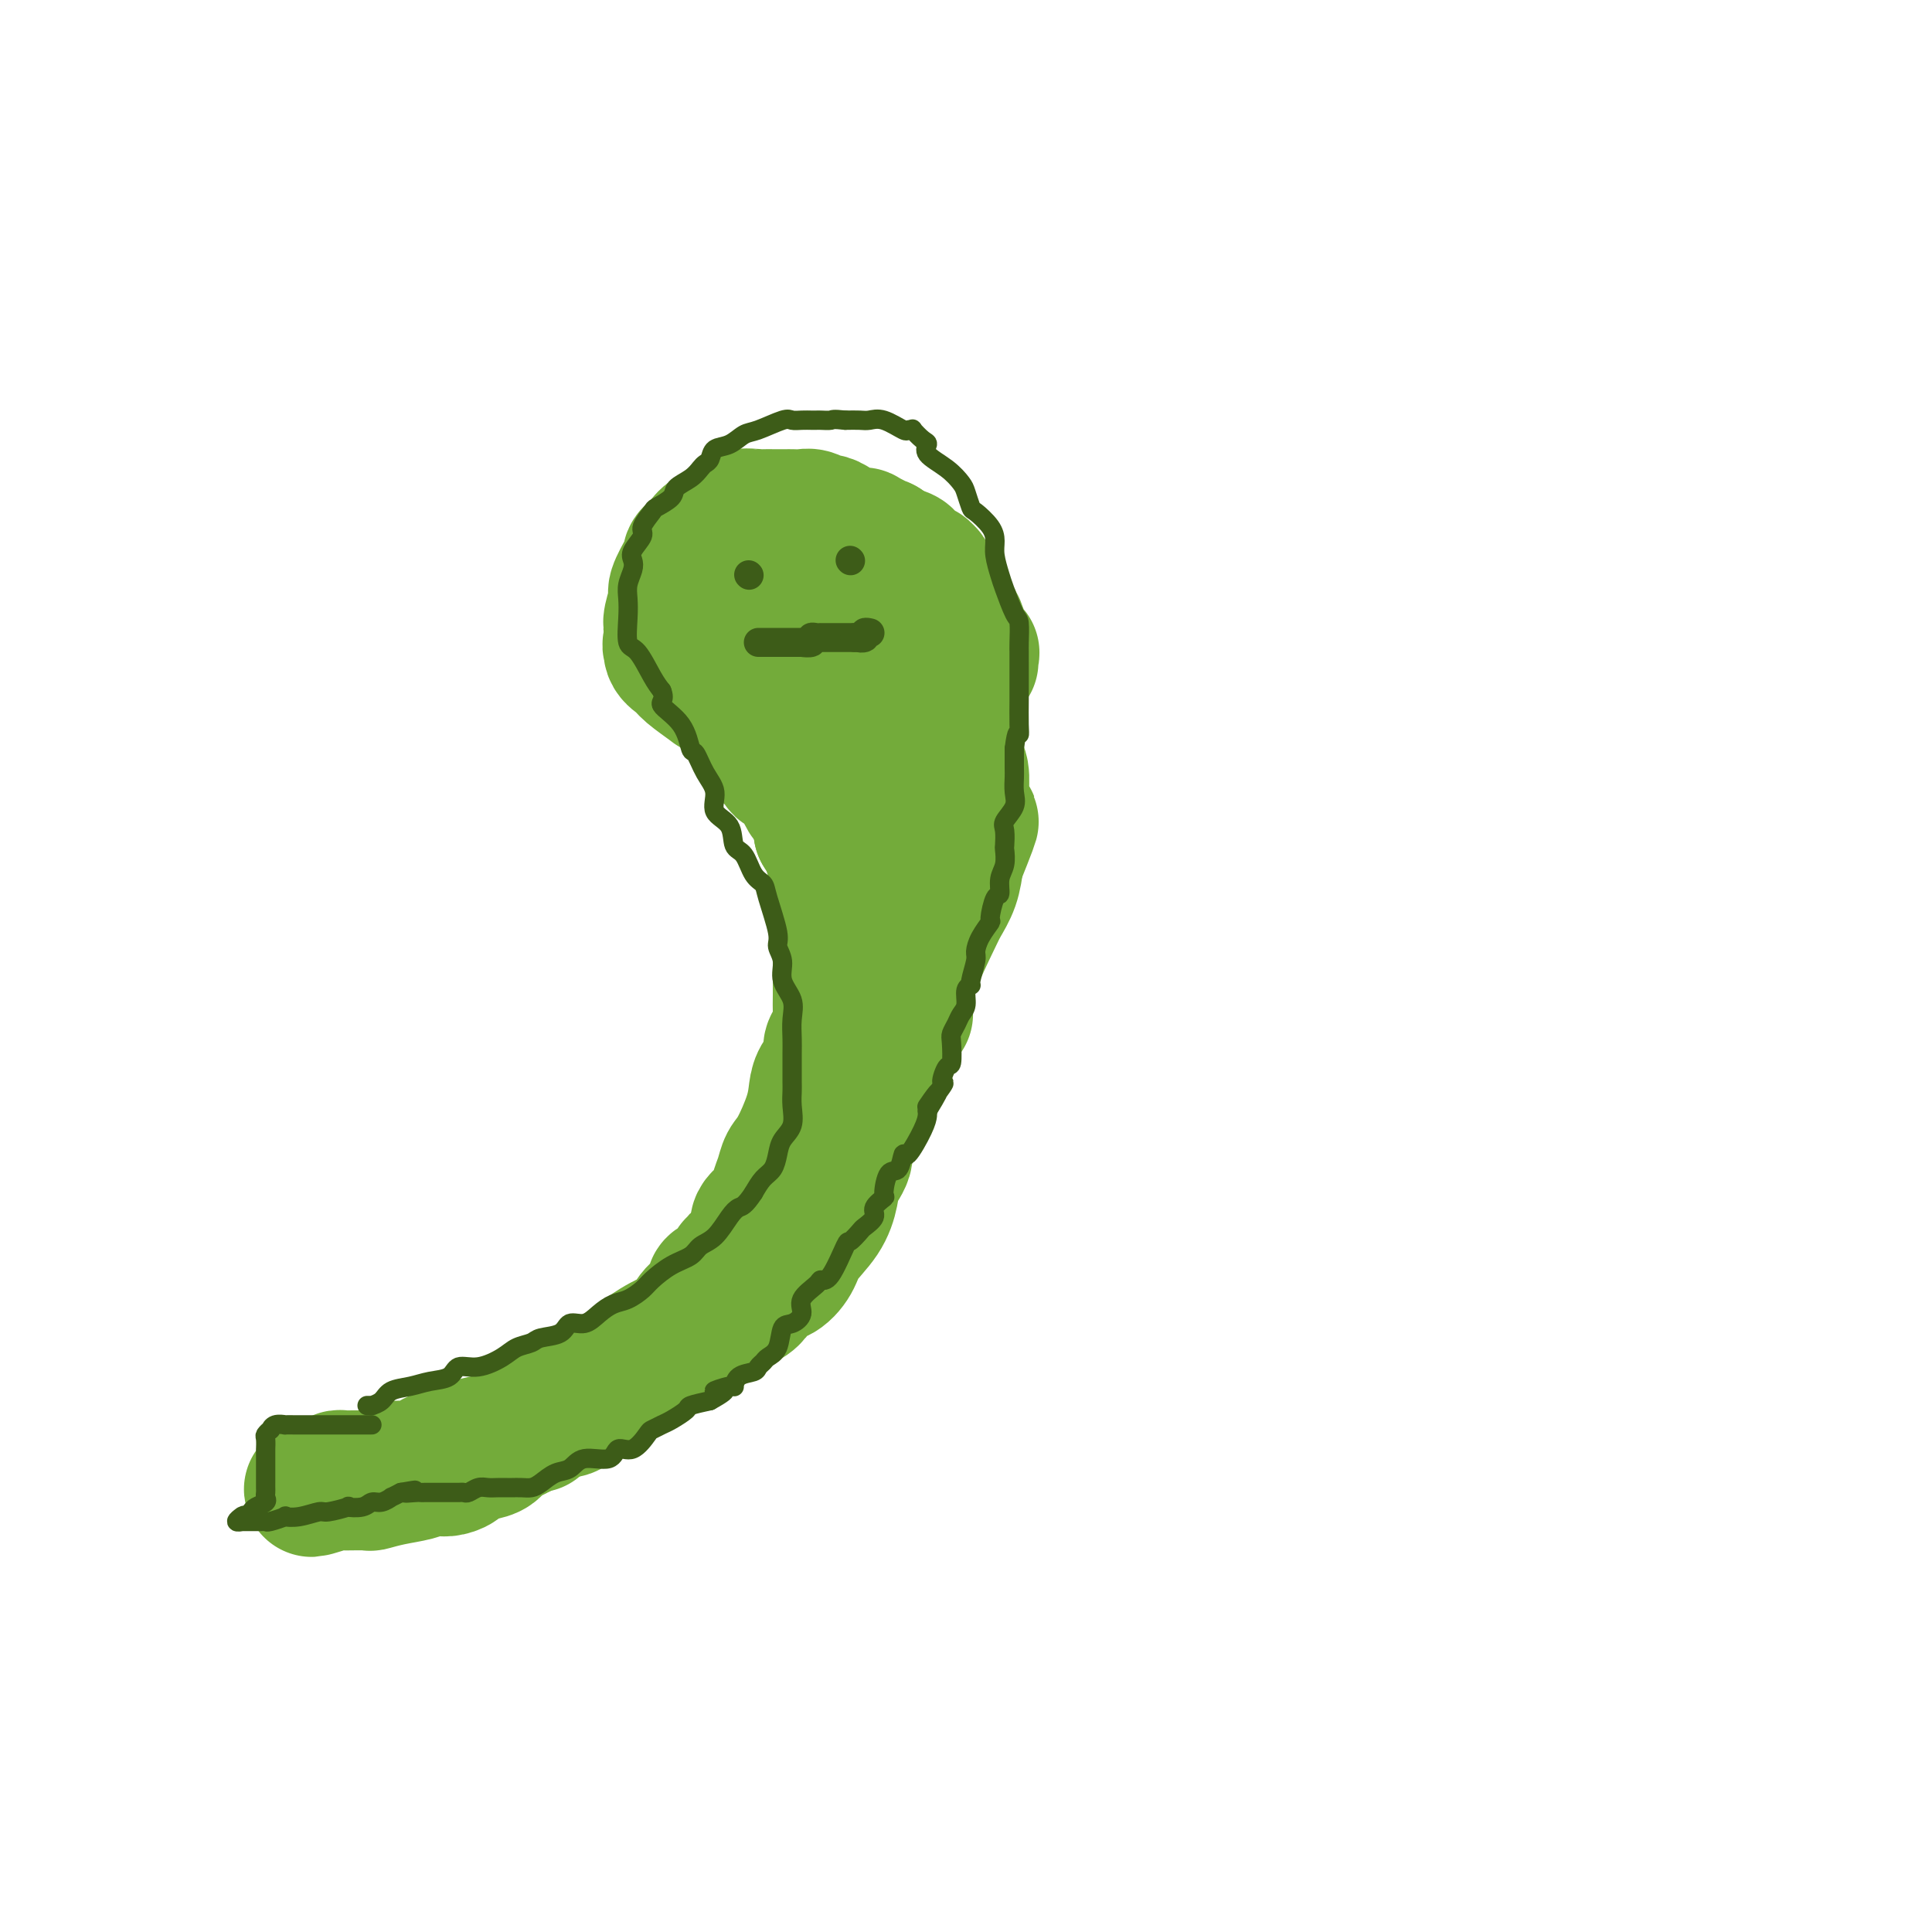 <svg viewBox='0 0 400 400' version='1.1' xmlns='http://www.w3.org/2000/svg' xmlns:xlink='http://www.w3.org/1999/xlink'><g fill='none' stroke='#73AB3A' stroke-width='28' stroke-linecap='round' stroke-linejoin='round'><path d='M201,137c0.017,-0.294 0.033,-0.587 0,-1c-0.033,-0.413 -0.117,-0.944 0,-1c0.117,-0.056 0.435,0.365 0,0c-0.435,-0.365 -1.622,-1.516 -2,-2c-0.378,-0.484 0.053,-0.301 0,-1c-0.053,-0.699 -0.591,-2.280 -1,-3c-0.409,-0.720 -0.688,-0.578 -1,-1c-0.312,-0.422 -0.657,-1.407 -1,-2c-0.343,-0.593 -0.684,-0.794 -1,-1c-0.316,-0.206 -0.606,-0.418 -1,-1c-0.394,-0.582 -0.893,-1.533 -1,-2c-0.107,-0.467 0.179,-0.450 0,-1c-0.179,-0.550 -0.821,-1.667 -1,-2c-0.179,-0.333 0.106,0.118 0,0c-0.106,-0.118 -0.604,-0.805 -1,-1c-0.396,-0.195 -0.691,0.102 -1,0c-0.309,-0.102 -0.633,-0.605 -1,-1c-0.367,-0.395 -0.779,-0.683 -1,-1c-0.221,-0.317 -0.252,-0.662 -1,-1c-0.748,-0.338 -2.214,-0.668 -3,-1c-0.786,-0.332 -0.893,-0.666 -1,-1'/><path d='M183,113c-0.988,-0.652 0.542,0.219 0,0c-0.542,-0.219 -3.156,-1.529 -4,-2c-0.844,-0.471 0.082,-0.102 0,0c-0.082,0.102 -1.173,-0.063 -2,0c-0.827,0.063 -1.390,0.353 -2,0c-0.610,-0.353 -1.265,-1.348 -2,-2c-0.735,-0.652 -1.549,-0.959 -2,-1c-0.451,-0.041 -0.541,0.185 -1,0c-0.459,-0.185 -1.289,-0.782 -2,-1c-0.711,-0.218 -1.303,-0.058 -2,0c-0.697,0.058 -1.497,0.016 -2,0c-0.503,-0.016 -0.707,-0.004 -1,0c-0.293,0.004 -0.674,0.001 -1,0c-0.326,-0.001 -0.595,0.000 -1,0c-0.405,-0.000 -0.945,-0.001 -1,0c-0.055,0.001 0.375,0.006 0,0c-0.375,-0.006 -1.557,-0.022 -2,0c-0.443,0.022 -0.149,0.081 -1,0c-0.851,-0.081 -2.846,-0.303 -4,0c-1.154,0.303 -1.466,1.132 -2,2c-0.534,0.868 -1.292,1.776 -2,2c-0.708,0.224 -1.368,-0.238 -2,0c-0.632,0.238 -1.235,1.174 -2,2c-0.765,0.826 -1.693,1.542 -2,2c-0.307,0.458 0.005,0.658 0,1c-0.005,0.342 -0.327,0.826 -1,2c-0.673,1.174 -1.697,3.038 -2,4c-0.303,0.962 0.115,1.021 0,2c-0.115,0.979 -0.762,2.879 -1,4c-0.238,1.121 -0.068,1.463 0,2c0.068,0.537 0.034,1.268 0,2'/><path d='M139,132c-0.591,2.762 -0.067,1.167 0,1c0.067,-0.167 -0.321,1.094 0,2c0.321,0.906 1.351,1.457 2,2c0.649,0.543 0.917,1.076 2,2c1.083,0.924 2.980,2.237 4,3c1.020,0.763 1.163,0.974 2,1c0.837,0.026 2.369,-0.133 3,0c0.631,0.133 0.361,0.557 1,1c0.639,0.443 2.187,0.903 3,1c0.813,0.097 0.891,-0.170 1,0c0.109,0.170 0.250,0.778 1,1c0.750,0.222 2.109,0.060 3,0c0.891,-0.060 1.313,-0.016 2,0c0.687,0.016 1.640,0.005 2,0c0.360,-0.005 0.127,-0.005 1,0c0.873,0.005 2.853,0.016 4,0c1.147,-0.016 1.460,-0.060 2,0c0.540,0.060 1.308,0.224 2,0c0.692,-0.224 1.310,-0.835 2,-1c0.690,-0.165 1.453,0.118 2,0c0.547,-0.118 0.878,-0.636 1,-1c0.122,-0.364 0.035,-0.575 0,-1c-0.035,-0.425 -0.019,-1.064 0,-2c0.019,-0.936 0.041,-2.170 0,-3c-0.041,-0.830 -0.147,-1.257 0,-2c0.147,-0.743 0.545,-1.803 0,-3c-0.545,-1.197 -2.033,-2.531 -3,-4c-0.967,-1.469 -1.414,-3.074 -2,-4c-0.586,-0.926 -1.312,-1.172 -2,-2c-0.688,-0.828 -1.340,-2.236 -2,-3c-0.660,-0.764 -1.330,-0.882 -2,-1'/><path d='M168,119c-2.025,-2.392 -1.588,-1.373 -2,-1c-0.412,0.373 -1.671,0.099 -3,0c-1.329,-0.099 -2.726,-0.023 -4,0c-1.274,0.023 -2.424,-0.008 -4,0c-1.576,0.008 -3.579,0.054 -5,0c-1.421,-0.054 -2.262,-0.209 -3,0c-0.738,0.209 -1.375,0.781 -2,1c-0.625,0.219 -1.238,0.084 -2,1c-0.762,0.916 -1.674,2.881 -2,4c-0.326,1.119 -0.066,1.391 0,2c0.066,0.609 -0.062,1.554 0,3c0.062,1.446 0.313,3.392 1,4c0.687,0.608 1.808,-0.120 3,0c1.192,0.120 2.454,1.090 4,2c1.546,0.910 3.377,1.761 5,2c1.623,0.239 3.039,-0.132 5,0c1.961,0.132 4.468,0.767 6,1c1.532,0.233 2.088,0.062 3,0c0.912,-0.062 2.181,-0.017 3,0c0.819,0.017 1.188,0.004 2,0c0.812,-0.004 2.066,-0.001 3,0c0.934,0.001 1.547,0.000 2,0c0.453,-0.000 0.748,-0.000 1,0c0.252,0.000 0.463,0.000 1,0c0.537,-0.000 1.401,-0.000 2,0c0.599,0.000 0.934,0.001 1,0c0.066,-0.001 -0.137,-0.003 0,0c0.137,0.003 0.614,0.011 1,0c0.386,-0.011 0.681,-0.041 1,0c0.319,0.041 0.663,0.155 1,0c0.337,-0.155 0.669,-0.577 1,-1'/><path d='M187,137c3.403,0.023 0.912,0.579 0,1c-0.912,0.421 -0.244,0.705 0,1c0.244,0.295 0.065,0.600 0,1c-0.065,0.400 -0.016,0.896 0,1c0.016,0.104 -0.003,-0.182 0,0c0.003,0.182 0.026,0.832 0,1c-0.026,0.168 -0.101,-0.147 0,0c0.101,0.147 0.378,0.758 0,1c-0.378,0.242 -1.411,0.117 -2,0c-0.589,-0.117 -0.735,-0.227 -1,0c-0.265,0.227 -0.649,0.792 -1,1c-0.351,0.208 -0.667,0.060 -1,0c-0.333,-0.060 -0.682,-0.030 -1,0c-0.318,0.030 -0.606,0.061 -1,0c-0.394,-0.061 -0.893,-0.212 -1,0c-0.107,0.212 0.179,0.789 0,1c-0.179,0.211 -0.821,0.057 -1,0c-0.179,-0.057 0.107,-0.015 0,0c-0.107,0.015 -0.606,0.004 -1,0c-0.394,-0.004 -0.684,-0.001 -1,0c-0.316,0.001 -0.658,0.001 -1,0'/><path d='M175,145c-1.257,0.309 1.600,0.080 3,0c1.400,-0.080 1.341,-0.011 2,0c0.659,0.011 2.035,-0.035 3,0c0.965,0.035 1.520,0.150 3,0c1.480,-0.150 3.884,-0.564 5,-1c1.116,-0.436 0.945,-0.894 1,-1c0.055,-0.106 0.337,0.141 1,0c0.663,-0.141 1.706,-0.669 2,-1c0.294,-0.331 -0.161,-0.465 -1,-1c-0.839,-0.535 -2.063,-1.471 -3,-2c-0.937,-0.529 -1.588,-0.652 -2,-1c-0.412,-0.348 -0.587,-0.920 -1,-1c-0.413,-0.080 -1.065,0.333 -2,0c-0.935,-0.333 -2.154,-1.412 -3,-2c-0.846,-0.588 -1.320,-0.683 -2,-1c-0.680,-0.317 -1.568,-0.855 -2,-1c-0.432,-0.145 -0.409,0.101 -1,0c-0.591,-0.101 -1.795,-0.551 -3,-1'/><path d='M175,132c-3.229,-1.503 -1.302,-0.259 -1,0c0.302,0.259 -1.019,-0.466 -2,-1c-0.981,-0.534 -1.620,-0.875 -2,-1c-0.380,-0.125 -0.500,-0.033 -1,0c-0.500,0.033 -1.380,0.009 -2,0c-0.620,-0.009 -0.978,-0.002 -1,0c-0.022,0.002 0.293,0.001 0,0c-0.293,-0.001 -1.195,-0.000 -2,0c-0.805,0.000 -1.513,-0.000 -2,0c-0.487,0.000 -0.755,0.000 -1,0c-0.245,-0.000 -0.469,-0.001 -1,0c-0.531,0.001 -1.371,0.004 -2,0c-0.629,-0.004 -1.048,-0.016 -1,0c0.048,0.016 0.564,0.061 0,0c-0.564,-0.061 -2.207,-0.228 -3,0c-0.793,0.228 -0.734,0.849 -1,1c-0.266,0.151 -0.855,-0.170 -1,0c-0.145,0.170 0.153,0.829 0,1c-0.153,0.171 -0.759,-0.147 -1,0c-0.241,0.147 -0.117,0.760 0,1c0.117,0.240 0.229,0.106 0,0c-0.229,-0.106 -0.797,-0.183 -1,0c-0.203,0.183 -0.040,0.626 0,1c0.040,0.374 -0.042,0.678 0,1c0.042,0.322 0.207,0.661 0,1c-0.207,0.339 -0.788,0.679 -1,1c-0.212,0.321 -0.057,0.625 0,1c0.057,0.375 0.016,0.821 0,1c-0.016,0.179 -0.008,0.089 0,0'/><path d='M149,139c-0.777,1.571 -0.219,0.997 0,1c0.219,0.003 0.101,0.583 0,1c-0.101,0.417 -0.184,0.673 0,1c0.184,0.327 0.636,0.727 1,1c0.364,0.273 0.641,0.419 1,1c0.359,0.581 0.800,1.595 1,2c0.200,0.405 0.158,0.199 0,0c-0.158,-0.199 -0.433,-0.390 0,0c0.433,0.390 1.574,1.362 2,2c0.426,0.638 0.137,0.944 0,1c-0.137,0.056 -0.124,-0.136 0,0c0.124,0.136 0.357,0.600 1,1c0.643,0.400 1.696,0.738 2,1c0.304,0.262 -0.139,0.450 0,1c0.139,0.550 0.862,1.461 1,2c0.138,0.539 -0.309,0.704 0,1c0.309,0.296 1.373,0.723 2,1c0.627,0.277 0.816,0.403 1,1c0.184,0.597 0.361,1.666 1,2c0.639,0.334 1.740,-0.066 2,0c0.260,0.066 -0.319,0.599 0,1c0.319,0.401 1.537,0.670 2,1c0.463,0.330 0.170,0.721 0,1c-0.170,0.279 -0.217,0.445 0,1c0.217,0.555 0.699,1.500 1,2c0.301,0.500 0.421,0.557 1,1c0.579,0.443 1.617,1.273 2,2c0.383,0.727 0.109,1.351 0,2c-0.109,0.649 -0.055,1.325 0,2'/><path d='M170,172c1.088,2.049 1.807,1.670 2,2c0.193,0.330 -0.141,1.369 0,2c0.141,0.631 0.756,0.855 1,1c0.244,0.145 0.118,0.212 0,1c-0.118,0.788 -0.228,2.298 0,3c0.228,0.702 0.793,0.596 1,1c0.207,0.404 0.055,1.319 0,2c-0.055,0.681 -0.015,1.130 0,2c0.015,0.870 0.004,2.161 0,3c-0.004,0.839 -0.001,1.225 0,2c0.001,0.775 0.000,1.938 0,3c-0.000,1.062 -0.000,2.021 0,3c0.000,0.979 0.001,1.976 0,3c-0.001,1.024 -0.003,2.074 0,3c0.003,0.926 0.011,1.728 0,3c-0.011,1.272 -0.040,3.015 0,4c0.040,0.985 0.148,1.212 0,2c-0.148,0.788 -0.551,2.139 -1,3c-0.449,0.861 -0.945,1.234 -1,2c-0.055,0.766 0.330,1.924 0,3c-0.330,1.076 -1.373,2.069 -2,3c-0.627,0.931 -0.836,1.799 -1,3c-0.164,1.201 -0.282,2.733 -1,5c-0.718,2.267 -2.035,5.268 -3,7c-0.965,1.732 -1.577,2.196 -2,3c-0.423,0.804 -0.657,1.947 -1,3c-0.343,1.053 -0.793,2.017 -1,3c-0.207,0.983 -0.169,1.985 -1,3c-0.831,1.015 -2.531,2.042 -3,3c-0.469,0.958 0.295,1.845 0,3c-0.295,1.155 -1.647,2.577 -3,4'/><path d='M154,260c-3.534,8.012 -2.368,3.041 -2,2c0.368,-1.041 -0.060,1.846 -1,3c-0.940,1.154 -2.390,0.574 -3,1c-0.610,0.426 -0.380,1.856 -1,3c-0.620,1.144 -2.089,2.001 -3,3c-0.911,0.999 -1.263,2.140 -2,3c-0.737,0.860 -1.858,1.438 -3,2c-1.142,0.562 -2.304,1.109 -3,2c-0.696,0.891 -0.924,2.126 -2,3c-1.076,0.874 -2.998,1.385 -4,2c-1.002,0.615 -1.083,1.332 -2,2c-0.917,0.668 -2.669,1.286 -4,2c-1.331,0.714 -2.242,1.525 -3,2c-0.758,0.475 -1.364,0.613 -2,1c-0.636,0.387 -1.303,1.021 -2,1c-0.697,-0.021 -1.423,-0.697 -3,0c-1.577,0.697 -4.004,2.767 -6,4c-1.996,1.233 -3.562,1.631 -5,2c-1.438,0.369 -2.749,0.711 -4,1c-1.251,0.289 -2.443,0.525 -4,1c-1.557,0.475 -3.481,1.189 -5,2c-1.519,0.811 -2.635,1.720 -4,2c-1.365,0.280 -2.981,-0.069 -4,0c-1.019,0.069 -1.442,0.554 -2,1c-0.558,0.446 -1.253,0.852 -2,1c-0.747,0.148 -1.548,0.039 -2,0c-0.452,-0.039 -0.555,-0.008 -1,0c-0.445,0.008 -1.233,-0.008 -2,0c-0.767,0.008 -1.514,0.041 -2,0c-0.486,-0.041 -0.710,-0.154 -1,0c-0.290,0.154 -0.645,0.577 -1,1'/><path d='M69,307c-8.274,2.630 -2.961,0.705 -1,0c1.961,-0.705 0.568,-0.189 0,0c-0.568,0.189 -0.310,0.051 0,0c0.310,-0.051 0.672,-0.014 1,0c0.328,0.014 0.621,0.005 1,0c0.379,-0.005 0.844,-0.004 1,0c0.156,0.004 0.002,0.012 1,0c0.998,-0.012 3.149,-0.046 4,0c0.851,0.046 0.402,0.170 1,0c0.598,-0.170 2.242,-0.633 4,-1c1.758,-0.367 3.628,-0.637 5,-1c1.372,-0.363 2.245,-0.818 3,-1c0.755,-0.182 1.392,-0.090 2,0c0.608,0.090 1.189,0.180 2,0c0.811,-0.180 1.854,-0.628 2,-1c0.146,-0.372 -0.605,-0.666 0,-1c0.605,-0.334 2.564,-0.708 4,-1c1.436,-0.292 2.348,-0.502 3,-1c0.652,-0.498 1.043,-1.285 2,-2c0.957,-0.715 2.478,-1.357 4,-2'/><path d='M108,296c2.968,-1.401 2.889,-0.903 3,-1c0.111,-0.097 0.414,-0.790 2,-2c1.586,-1.210 4.456,-2.938 6,-4c1.544,-1.062 1.762,-1.459 3,-2c1.238,-0.541 3.497,-1.225 5,-2c1.503,-0.775 2.251,-1.640 4,-3c1.749,-1.360 4.499,-3.216 6,-4c1.501,-0.784 1.752,-0.498 3,-1c1.248,-0.502 3.492,-1.793 5,-3c1.508,-1.207 2.281,-2.332 4,-3c1.719,-0.668 4.384,-0.880 6,-2c1.616,-1.120 2.183,-3.148 3,-4c0.817,-0.852 1.882,-0.527 3,-1c1.118,-0.473 2.287,-1.743 3,-3c0.713,-1.257 0.970,-2.503 2,-4c1.030,-1.497 2.833,-3.247 4,-5c1.167,-1.753 1.699,-3.509 2,-5c0.301,-1.491 0.371,-2.715 1,-4c0.629,-1.285 1.818,-2.630 2,-4c0.182,-1.370 -0.641,-2.766 0,-5c0.641,-2.234 2.747,-5.308 4,-7c1.253,-1.692 1.652,-2.002 2,-3c0.348,-0.998 0.643,-2.684 1,-4c0.357,-1.316 0.775,-2.260 1,-4c0.225,-1.740 0.259,-4.275 1,-6c0.741,-1.725 2.191,-2.641 3,-4c0.809,-1.359 0.976,-3.160 2,-6c1.024,-2.840 2.903,-6.720 4,-9c1.097,-2.280 1.411,-2.960 2,-4c0.589,-1.040 1.454,-2.440 2,-4c0.546,-1.560 0.773,-3.280 1,-5'/><path d='M198,178c5.486,-13.656 2.202,-6.297 1,-4c-1.202,2.297 -0.321,-0.470 0,-2c0.321,-1.530 0.082,-1.823 0,-3c-0.082,-1.177 -0.008,-3.237 0,-4c0.008,-0.763 -0.051,-0.230 0,-1c0.051,-0.770 0.210,-2.843 0,-4c-0.210,-1.157 -0.789,-1.399 -1,-2c-0.211,-0.601 -0.053,-1.560 0,-3c0.053,-1.440 -0.000,-3.361 0,-5c0.000,-1.639 0.053,-2.997 0,-4c-0.053,-1.003 -0.211,-1.651 0,-3c0.211,-1.349 0.791,-3.398 1,-4c0.209,-0.602 0.048,0.243 0,0c-0.048,-0.243 0.018,-1.573 0,-2c-0.018,-0.427 -0.120,0.048 0,0c0.120,-0.048 0.464,-0.618 0,0c-0.464,0.618 -1.735,2.423 -3,4c-1.265,1.577 -2.525,2.927 -4,6c-1.475,3.073 -3.166,7.870 -5,11c-1.834,3.130 -3.812,4.593 -5,6c-1.188,1.407 -1.586,2.759 -2,4c-0.414,1.241 -0.842,2.373 -1,3c-0.158,0.627 -0.045,0.751 0,1c0.045,0.249 0.023,0.625 0,1'/><path d='M179,173c-2.986,6.239 -0.450,4.837 1,6c1.450,1.163 1.813,4.890 3,11c1.187,6.110 3.196,14.603 4,18c0.804,3.397 0.402,1.699 0,0'/></g>
<g fill='none' stroke='#3D5C18' stroke-width='4' stroke-linecap='round' stroke-linejoin='round'><path d='M77,295c-0.166,-0.000 -0.333,-0.000 -1,0c-0.667,0.000 -1.835,0.000 -3,0c-1.165,-0.000 -2.329,-0.000 -3,0c-0.671,0.000 -0.851,0.000 -1,0c-0.149,-0.000 -0.269,-0.000 -1,0c-0.731,0.000 -2.075,0.000 -3,0c-0.925,-0.000 -1.431,-0.001 -2,0c-0.569,0.001 -1.200,0.004 -2,0c-0.800,-0.004 -1.768,-0.016 -2,0c-0.232,0.016 0.274,0.060 0,0c-0.274,-0.060 -1.327,-0.225 -2,0c-0.673,0.225 -0.965,0.839 -1,1c-0.035,0.161 0.187,-0.130 0,0c-0.187,0.130 -0.782,0.683 -1,1c-0.218,0.317 -0.058,0.398 0,1c0.058,0.602 0.016,1.723 0,2c-0.016,0.277 -0.004,-0.291 0,0c0.004,0.291 0.001,1.440 0,2c-0.001,0.560 -0.000,0.531 0,1c0.000,0.469 0.000,1.435 0,2c-0.000,0.565 -0.001,0.729 0,1c0.001,0.271 0.002,0.650 0,1c-0.002,0.350 -0.007,0.671 0,1c0.007,0.329 0.027,0.665 0,1c-0.027,0.335 -0.100,0.667 0,1c0.100,0.333 0.373,0.667 0,1c-0.373,0.333 -1.392,0.667 -2,1c-0.608,0.333 -0.804,0.667 -1,1'/><path d='M52,313c-0.941,3.012 -0.793,1.543 -1,1c-0.207,-0.543 -0.769,-0.160 -1,0c-0.231,0.160 -0.132,0.095 0,0c0.132,-0.095 0.296,-0.222 0,0c-0.296,0.222 -1.050,0.791 -1,1c0.050,0.209 0.906,0.056 1,0c0.094,-0.056 -0.574,-0.015 0,0c0.574,0.015 2.389,0.005 3,0c0.611,-0.005 0.018,-0.005 0,0c-0.018,0.005 0.539,0.015 1,0c0.461,-0.015 0.825,-0.056 1,0c0.175,0.056 0.163,0.207 1,0c0.837,-0.207 2.525,-0.772 3,-1c0.475,-0.228 -0.263,-0.117 0,0c0.263,0.117 1.528,0.241 3,0c1.472,-0.241 3.150,-0.848 4,-1c0.850,-0.152 0.871,0.151 2,0c1.129,-0.151 3.366,-0.757 4,-1c0.634,-0.243 -0.334,-0.122 0,0c0.334,0.122 1.969,0.244 3,0c1.031,-0.244 1.459,-0.853 2,-1c0.541,-0.147 1.197,0.167 2,0c0.803,-0.167 1.755,-0.814 2,-1c0.245,-0.186 -0.216,0.090 0,0c0.216,-0.090 1.108,-0.545 2,-1'/><path d='M83,309c5.379,-0.928 1.828,-0.249 1,0c-0.828,0.249 1.068,0.067 2,0c0.932,-0.067 0.900,-0.018 1,0c0.100,0.018 0.331,0.005 1,0c0.669,-0.005 1.776,-0.002 2,0c0.224,0.002 -0.435,0.001 0,0c0.435,-0.001 1.965,-0.004 3,0c1.035,0.004 1.576,0.015 2,0c0.424,-0.015 0.732,-0.057 1,0c0.268,0.057 0.495,0.211 1,0c0.505,-0.211 1.286,-0.789 2,-1c0.714,-0.211 1.360,-0.057 2,0c0.640,0.057 1.274,0.016 2,0c0.726,-0.016 1.545,-0.006 2,0c0.455,0.006 0.547,0.009 1,0c0.453,-0.009 1.265,-0.028 2,0c0.735,0.028 1.391,0.105 2,0c0.609,-0.105 1.172,-0.390 2,-1c0.828,-0.610 1.922,-1.545 3,-2c1.078,-0.455 2.140,-0.431 3,-1c0.860,-0.569 1.520,-1.732 3,-2c1.480,-0.268 3.782,0.360 5,0c1.218,-0.360 1.352,-1.707 2,-2c0.648,-0.293 1.810,0.470 3,0c1.190,-0.470 2.407,-2.171 3,-3c0.593,-0.829 0.562,-0.785 1,-1c0.438,-0.215 1.344,-0.687 2,-1c0.656,-0.313 1.062,-0.465 2,-1c0.938,-0.535 2.406,-1.452 3,-2c0.594,-0.548 0.312,-0.728 1,-1c0.688,-0.272 2.344,-0.636 4,-1'/><path d='M147,290c5.784,-3.169 1.742,-2.092 1,-2c-0.742,0.092 1.814,-0.801 3,-1c1.186,-0.199 1.000,0.298 1,0c-0.000,-0.298 0.184,-1.389 1,-2c0.816,-0.611 2.264,-0.742 3,-1c0.736,-0.258 0.760,-0.644 1,-1c0.240,-0.356 0.697,-0.682 1,-1c0.303,-0.318 0.454,-0.626 1,-1c0.546,-0.374 1.488,-0.813 2,-2c0.512,-1.187 0.593,-3.123 1,-4c0.407,-0.877 1.141,-0.694 2,-1c0.859,-0.306 1.842,-1.099 2,-2c0.158,-0.901 -0.511,-1.910 0,-3c0.511,-1.090 2.202,-2.262 3,-3c0.798,-0.738 0.704,-1.042 1,-1c0.296,0.042 0.981,0.430 2,-1c1.019,-1.430 2.372,-4.676 3,-6c0.628,-1.324 0.530,-0.724 1,-1c0.470,-0.276 1.507,-1.426 2,-2c0.493,-0.574 0.443,-0.570 1,-1c0.557,-0.430 1.720,-1.293 2,-2c0.280,-0.707 -0.325,-1.258 0,-2c0.325,-0.742 1.579,-1.675 2,-2c0.421,-0.325 0.009,-0.040 0,-1c-0.009,-0.960 0.386,-3.163 1,-4c0.614,-0.837 1.446,-0.308 2,-1c0.554,-0.692 0.828,-2.605 1,-3c0.172,-0.395 0.242,0.729 1,0c0.758,-0.729 2.204,-3.312 3,-5c0.796,-1.688 0.942,-2.482 1,-3c0.058,-0.518 0.029,-0.759 0,-1'/><path d='M192,230c4.610,-7.567 0.637,-1.986 0,-1c-0.637,0.986 2.064,-2.625 3,-4c0.936,-1.375 0.106,-0.514 0,-1c-0.106,-0.486 0.510,-2.318 1,-3c0.490,-0.682 0.852,-0.213 1,-1c0.148,-0.787 0.082,-2.828 0,-4c-0.082,-1.172 -0.181,-1.473 0,-2c0.181,-0.527 0.641,-1.280 1,-2c0.359,-0.720 0.617,-1.409 1,-2c0.383,-0.591 0.891,-1.086 1,-2c0.109,-0.914 -0.182,-2.246 0,-3c0.182,-0.754 0.835,-0.928 1,-1c0.165,-0.072 -0.158,-0.041 0,-1c0.158,-0.959 0.798,-2.908 1,-4c0.202,-1.092 -0.034,-1.327 0,-2c0.034,-0.673 0.339,-1.786 1,-3c0.661,-1.214 1.679,-2.531 2,-3c0.321,-0.469 -0.054,-0.092 0,-1c0.054,-0.908 0.536,-3.102 1,-4c0.464,-0.898 0.909,-0.501 1,-1c0.091,-0.499 -0.171,-1.895 0,-3c0.171,-1.105 0.776,-1.919 1,-3c0.224,-1.081 0.068,-2.428 0,-3c-0.068,-0.572 -0.046,-0.368 0,-1c0.046,-0.632 0.118,-2.099 0,-3c-0.118,-0.901 -0.424,-1.237 0,-2c0.424,-0.763 1.578,-1.953 2,-3c0.422,-1.047 0.113,-1.951 0,-3c-0.113,-1.049 -0.030,-2.244 0,-3c0.030,-0.756 0.009,-1.073 0,-2c-0.009,-0.927 -0.004,-2.463 0,-4'/><path d='M210,155c0.536,-4.345 0.876,-3.207 1,-3c0.124,0.207 0.033,-0.518 0,-2c-0.033,-1.482 -0.009,-3.720 0,-5c0.009,-1.280 0.002,-1.600 0,-2c-0.002,-0.400 -0.000,-0.878 0,-2c0.000,-1.122 -0.002,-2.888 0,-4c0.002,-1.112 0.008,-1.568 0,-2c-0.008,-0.432 -0.029,-0.838 0,-2c0.029,-1.162 0.109,-3.081 0,-4c-0.109,-0.919 -0.407,-0.840 -1,-2c-0.593,-1.160 -1.480,-3.559 -2,-5c-0.520,-1.441 -0.672,-1.924 -1,-3c-0.328,-1.076 -0.833,-2.745 -1,-4c-0.167,-1.255 0.005,-2.098 0,-3c-0.005,-0.902 -0.185,-1.865 -1,-3c-0.815,-1.135 -2.264,-2.442 -3,-3c-0.736,-0.558 -0.759,-0.365 -1,-1c-0.241,-0.635 -0.701,-2.096 -1,-3c-0.299,-0.904 -0.436,-1.249 -1,-2c-0.564,-0.751 -1.557,-1.908 -3,-3c-1.443,-1.092 -3.338,-2.121 -4,-3c-0.662,-0.879 -0.090,-1.609 0,-2c0.090,-0.391 -0.302,-0.442 -1,-1c-0.698,-0.558 -1.702,-1.621 -2,-2c-0.298,-0.379 0.110,-0.073 0,0c-0.110,0.073 -0.739,-0.085 -1,0c-0.261,0.085 -0.156,0.415 -1,0c-0.844,-0.415 -2.639,-1.575 -4,-2c-1.361,-0.425 -2.290,-0.114 -3,0c-0.710,0.114 -1.203,0.033 -2,0c-0.797,-0.033 -1.899,-0.016 -3,0'/><path d='M175,87c-2.738,-0.309 -2.582,-0.083 -3,0c-0.418,0.083 -1.411,0.023 -2,0c-0.589,-0.023 -0.774,-0.008 -1,0c-0.226,0.008 -0.494,0.009 -1,0c-0.506,-0.009 -1.251,-0.029 -2,0c-0.749,0.029 -1.501,0.106 -2,0c-0.499,-0.106 -0.743,-0.394 -2,0c-1.257,0.394 -3.527,1.471 -5,2c-1.473,0.529 -2.149,0.509 -3,1c-0.851,0.491 -1.877,1.493 -3,2c-1.123,0.507 -2.344,0.520 -3,1c-0.656,0.480 -0.747,1.427 -1,2c-0.253,0.573 -0.667,0.772 -1,1c-0.333,0.228 -0.583,0.485 -1,1c-0.417,0.515 -0.999,1.288 -2,2c-1.001,0.712 -2.420,1.364 -3,2c-0.580,0.636 -0.321,1.258 -1,2c-0.679,0.742 -2.294,1.606 -3,2c-0.706,0.394 -0.501,0.318 -1,1c-0.499,0.682 -1.702,2.121 -2,3c-0.298,0.879 0.309,1.197 0,2c-0.309,0.803 -1.533,2.090 -2,3c-0.467,0.910 -0.177,1.441 0,2c0.177,0.559 0.242,1.145 0,2c-0.242,0.855 -0.792,1.980 -1,3c-0.208,1.020 -0.074,1.936 0,3c0.074,1.064 0.089,2.277 0,4c-0.089,1.723 -0.282,3.957 0,5c0.282,1.043 1.037,0.896 2,2c0.963,1.104 2.132,3.458 3,5c0.868,1.542 1.434,2.271 2,3'/><path d='M137,143c0.870,2.064 -0.455,2.225 0,3c0.455,0.775 2.691,2.163 4,4c1.309,1.837 1.693,4.123 2,5c0.307,0.877 0.538,0.344 1,1c0.462,0.656 1.156,2.501 2,4c0.844,1.499 1.840,2.650 2,4c0.160,1.350 -0.516,2.897 0,4c0.516,1.103 2.222,1.762 3,3c0.778,1.238 0.627,3.055 1,4c0.373,0.945 1.271,1.020 2,2c0.729,0.980 1.290,2.867 2,4c0.710,1.133 1.568,1.513 2,2c0.432,0.487 0.440,1.081 1,3c0.560,1.919 1.674,5.163 2,7c0.326,1.837 -0.137,2.265 0,3c0.137,0.735 0.874,1.775 1,3c0.126,1.225 -0.359,2.635 0,4c0.359,1.365 1.560,2.686 2,4c0.440,1.314 0.118,2.621 0,4c-0.118,1.379 -0.031,2.830 0,4c0.031,1.170 0.008,2.059 0,3c-0.008,0.941 -0.000,1.935 0,3c0.000,1.065 -0.007,2.199 0,3c0.007,0.801 0.027,1.267 0,2c-0.027,0.733 -0.100,1.733 0,3c0.100,1.267 0.375,2.800 0,4c-0.375,1.200 -1.399,2.067 -2,3c-0.601,0.933 -0.780,1.930 -1,3c-0.220,1.070 -0.482,2.211 -1,3c-0.518,0.789 -1.291,1.225 -2,2c-0.709,0.775 -1.355,1.887 -2,3'/><path d='M156,247c-1.833,2.782 -2.415,2.738 -3,3c-0.585,0.262 -1.173,0.832 -2,2c-0.827,1.168 -1.892,2.936 -3,4c-1.108,1.064 -2.260,1.426 -3,2c-0.740,0.574 -1.069,1.362 -2,2c-0.931,0.638 -2.465,1.126 -4,2c-1.535,0.874 -3.072,2.135 -4,3c-0.928,0.865 -1.248,1.336 -2,2c-0.752,0.664 -1.935,1.521 -3,2c-1.065,0.479 -2.012,0.580 -3,1c-0.988,0.420 -2.016,1.159 -3,2c-0.984,0.841 -1.925,1.784 -3,2c-1.075,0.216 -2.283,-0.294 -3,0c-0.717,0.294 -0.942,1.390 -2,2c-1.058,0.610 -2.950,0.732 -4,1c-1.050,0.268 -1.258,0.683 -2,1c-0.742,0.317 -2.017,0.537 -3,1c-0.983,0.463 -1.673,1.171 -3,2c-1.327,0.829 -3.291,1.781 -5,2c-1.709,0.219 -3.161,-0.293 -4,0c-0.839,0.293 -1.064,1.391 -2,2c-0.936,0.609 -2.584,0.727 -4,1c-1.416,0.273 -2.600,0.700 -4,1c-1.400,0.300 -3.015,0.473 -4,1c-0.985,0.527 -1.339,1.409 -2,2c-0.661,0.591 -1.627,0.890 -2,1c-0.373,0.110 -0.151,0.029 0,0c0.151,-0.029 0.233,-0.008 0,0c-0.233,0.008 -0.781,0.002 -1,0c-0.219,-0.002 -0.110,-0.001 0,0'/></g>
<g fill='none' stroke='#3D5C18' stroke-width='6' stroke-linecap='round' stroke-linejoin='round'><path d='M155,119c0.000,0.000 0.100,0.100 0.1,0.1'/><path d='M176,116c0.000,0.000 0.100,0.100 0.1,0.1'/><path d='M157,133c0.182,0.000 0.364,0.000 1,0c0.636,-0.000 1.727,-0.000 2,0c0.273,0.000 -0.273,0.000 0,0c0.273,-0.000 1.363,-0.000 2,0c0.637,0.000 0.819,0.001 1,0c0.181,-0.001 0.359,-0.004 1,0c0.641,0.004 1.744,0.015 2,0c0.256,-0.015 -0.333,-0.057 0,0c0.333,0.057 1.590,0.211 2,0c0.410,-0.211 -0.026,-0.789 0,-1c0.026,-0.211 0.513,-0.057 1,0c0.487,0.057 0.974,0.015 1,0c0.026,-0.015 -0.409,-0.004 0,0c0.409,0.004 1.663,0.001 2,0c0.337,-0.001 -0.244,-0.000 0,0c0.244,0.000 1.313,0.000 2,0c0.687,-0.000 0.993,-0.000 1,0c0.007,0.000 -0.284,0.000 0,0c0.284,-0.000 1.142,-0.000 2,0'/><path d='M177,132c3.256,-0.171 1.394,-0.098 1,0c-0.394,0.098 0.678,0.222 1,0c0.322,-0.222 -0.106,-0.791 0,-1c0.106,-0.209 0.744,-0.060 1,0c0.256,0.060 0.128,0.030 0,0'/></g>
</svg>